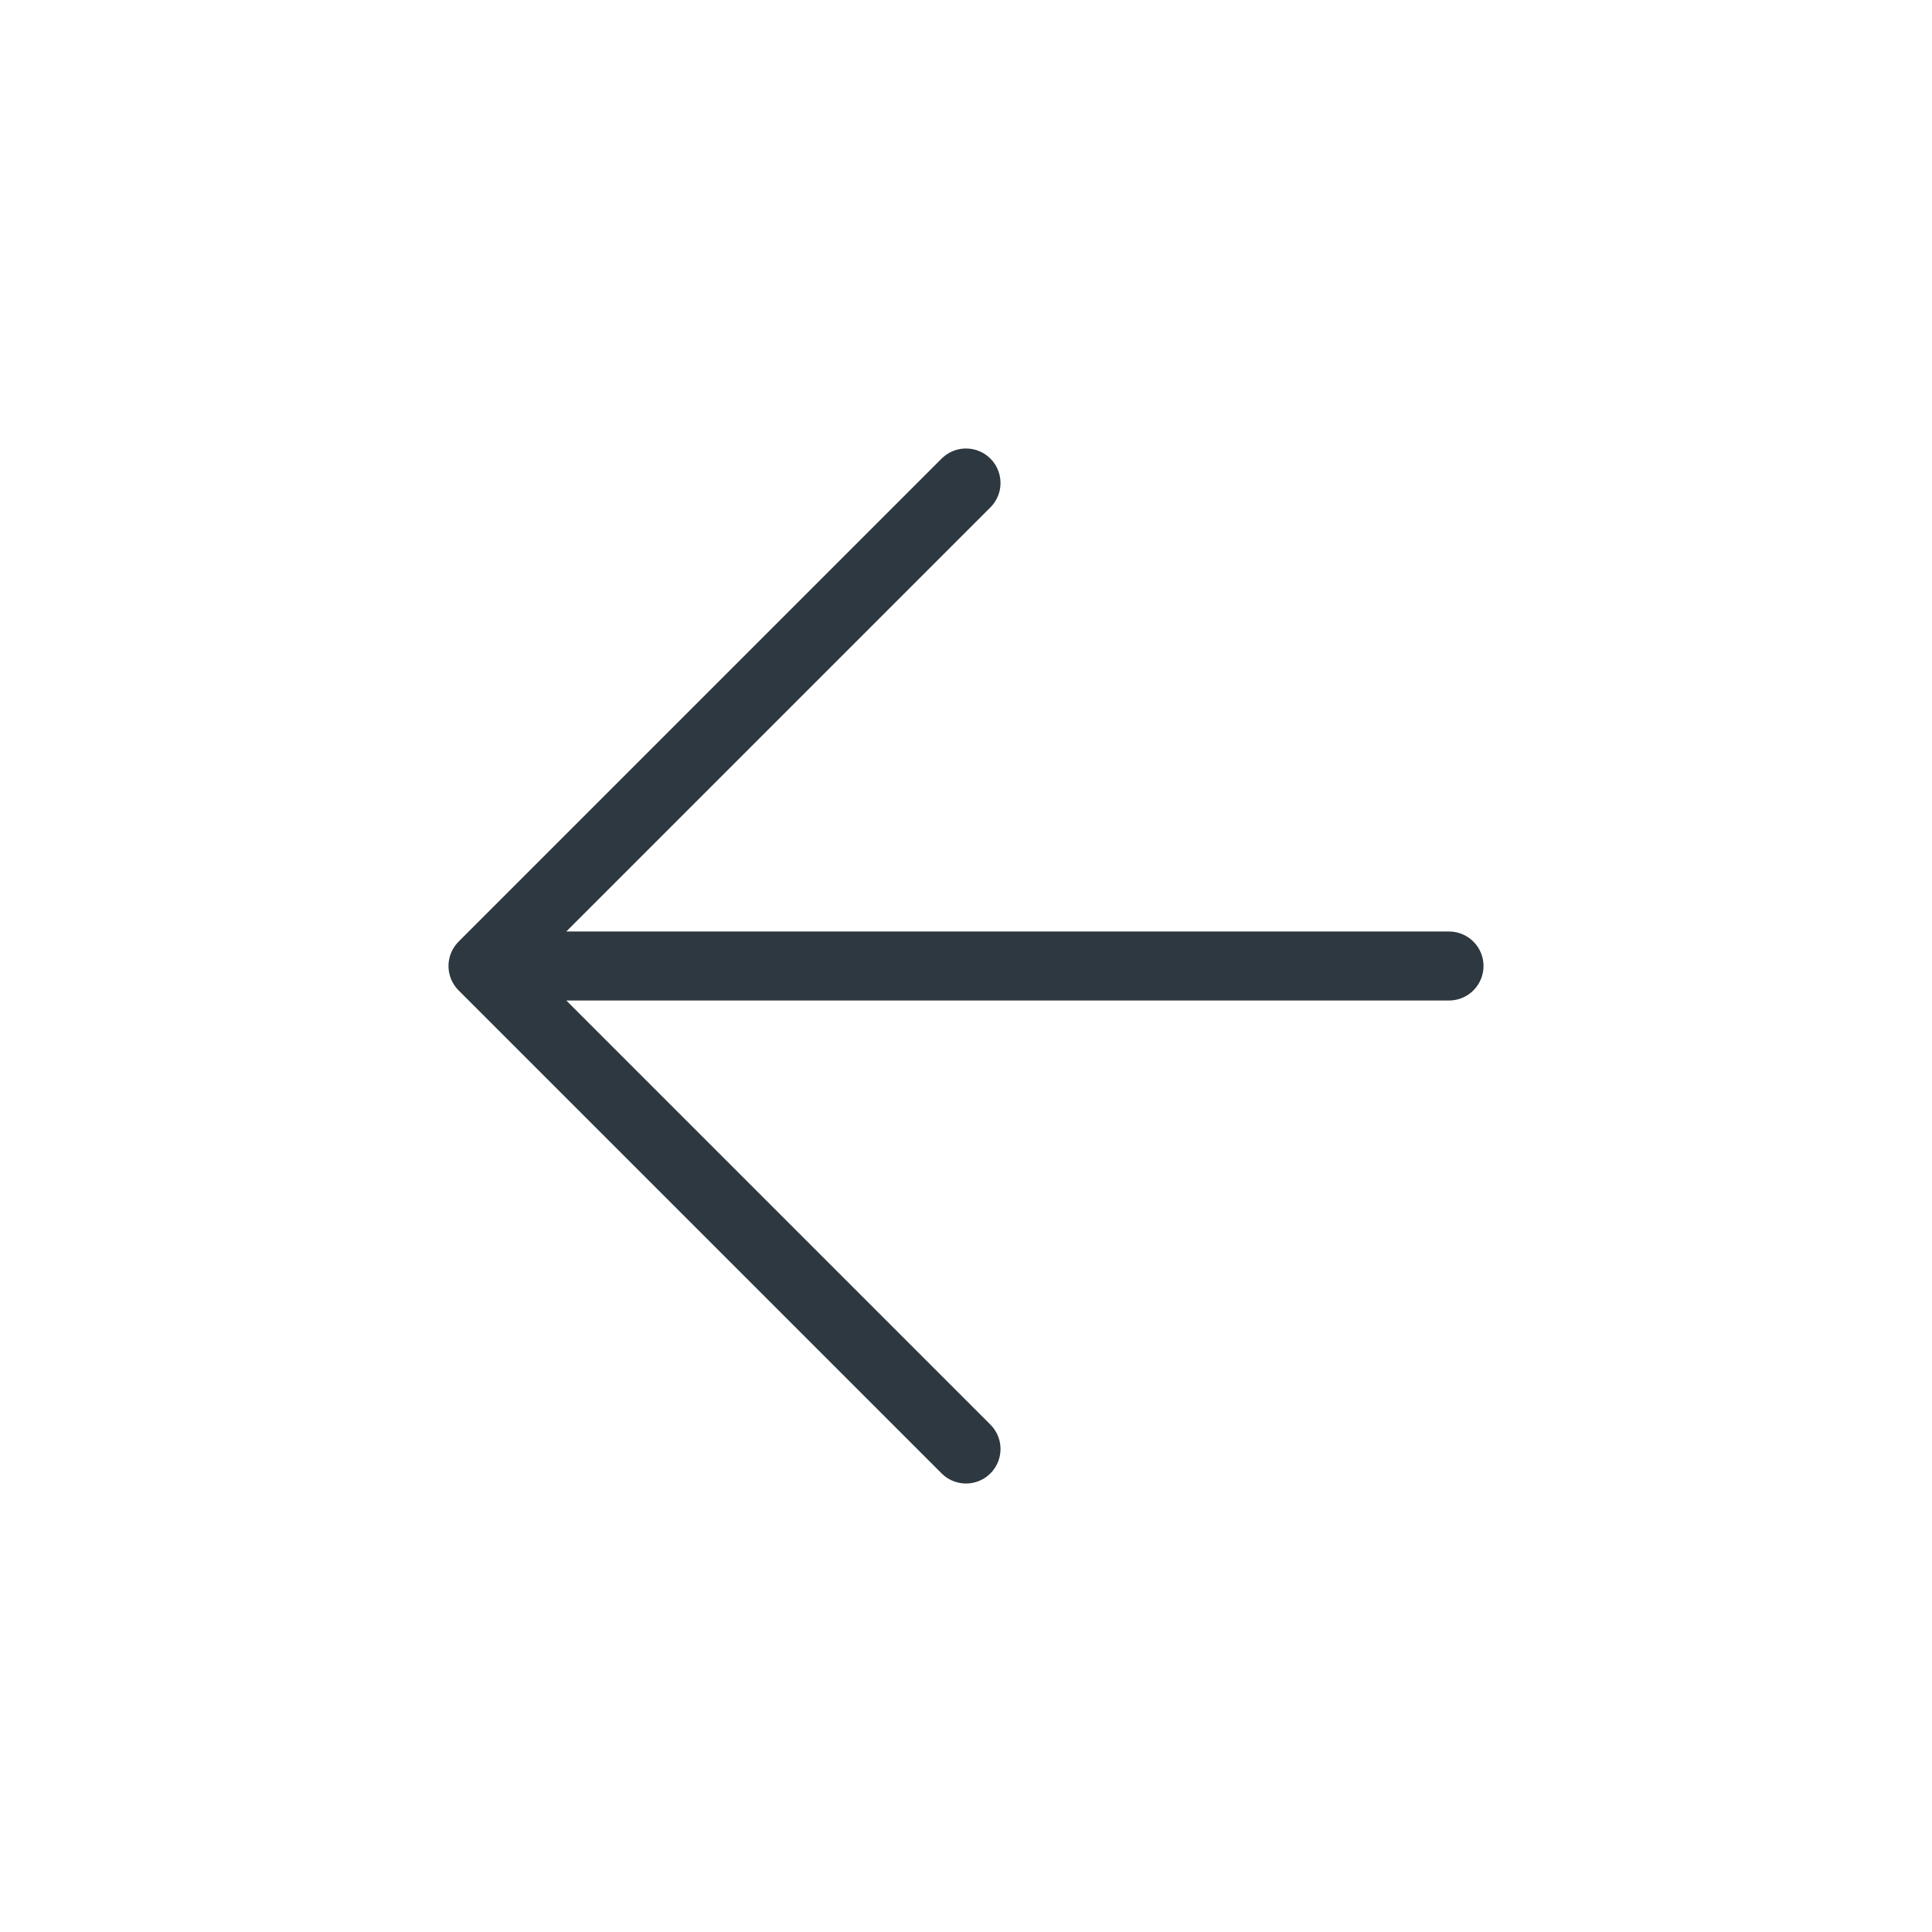 <svg xmlns="http://www.w3.org/2000/svg" width="28" height="28" viewBox="0 0 28 28" fill="none"><path d="M21 14H7M7 14L14 21M7 14L14 7" stroke="#2D3840" stroke-linecap="round" stroke-linejoin="round"></path></svg>